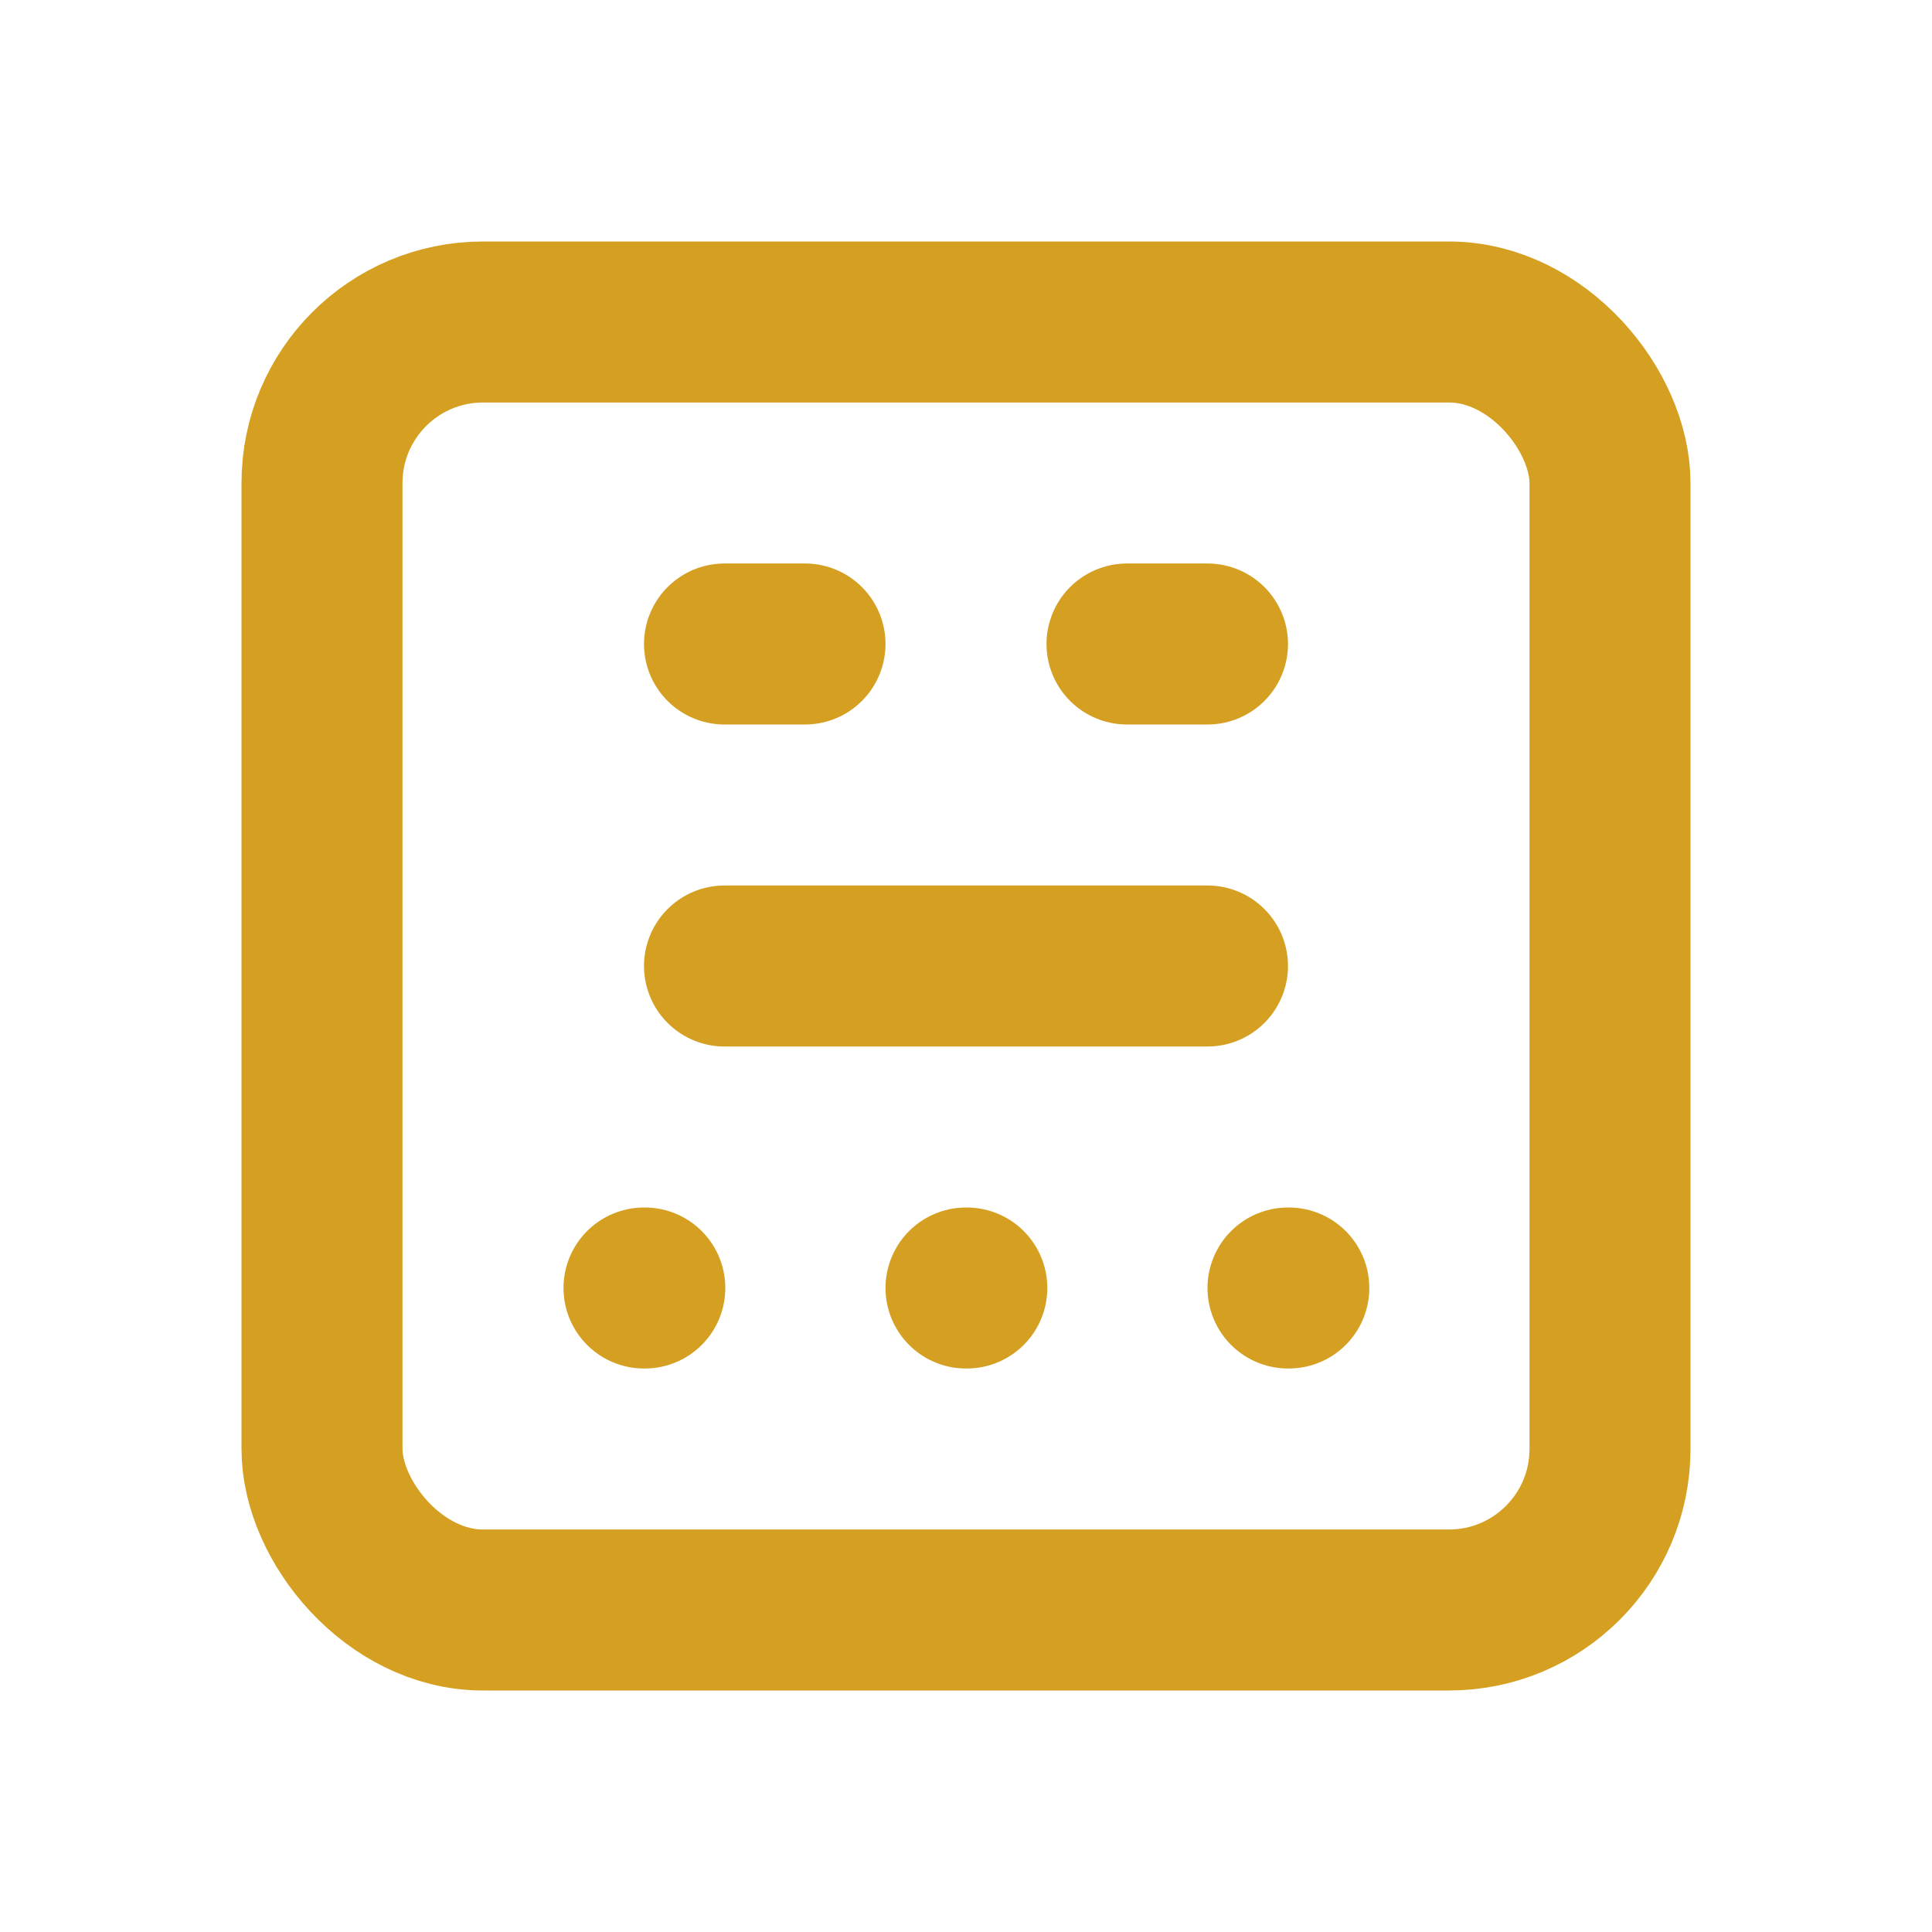 <svg xmlns="http://www.w3.org/2000/svg" width="24" height="24" viewBox="0 0 24 24" fill="none" stroke="#D5A021" stroke-width="2" stroke-linecap="round" stroke-linejoin="round">
  <rect x="4" y="4" width="16" height="16" rx="2" ry="2"></rect>
  <path d="M9 8h1"></path>
  <path d="M14 8h1"></path>
  <path d="M9 12h6"></path>
  <path d="M8 16h.01"></path>
  <path d="M12 16h.01"></path>
  <path d="M16 16h.01"></path>
</svg>